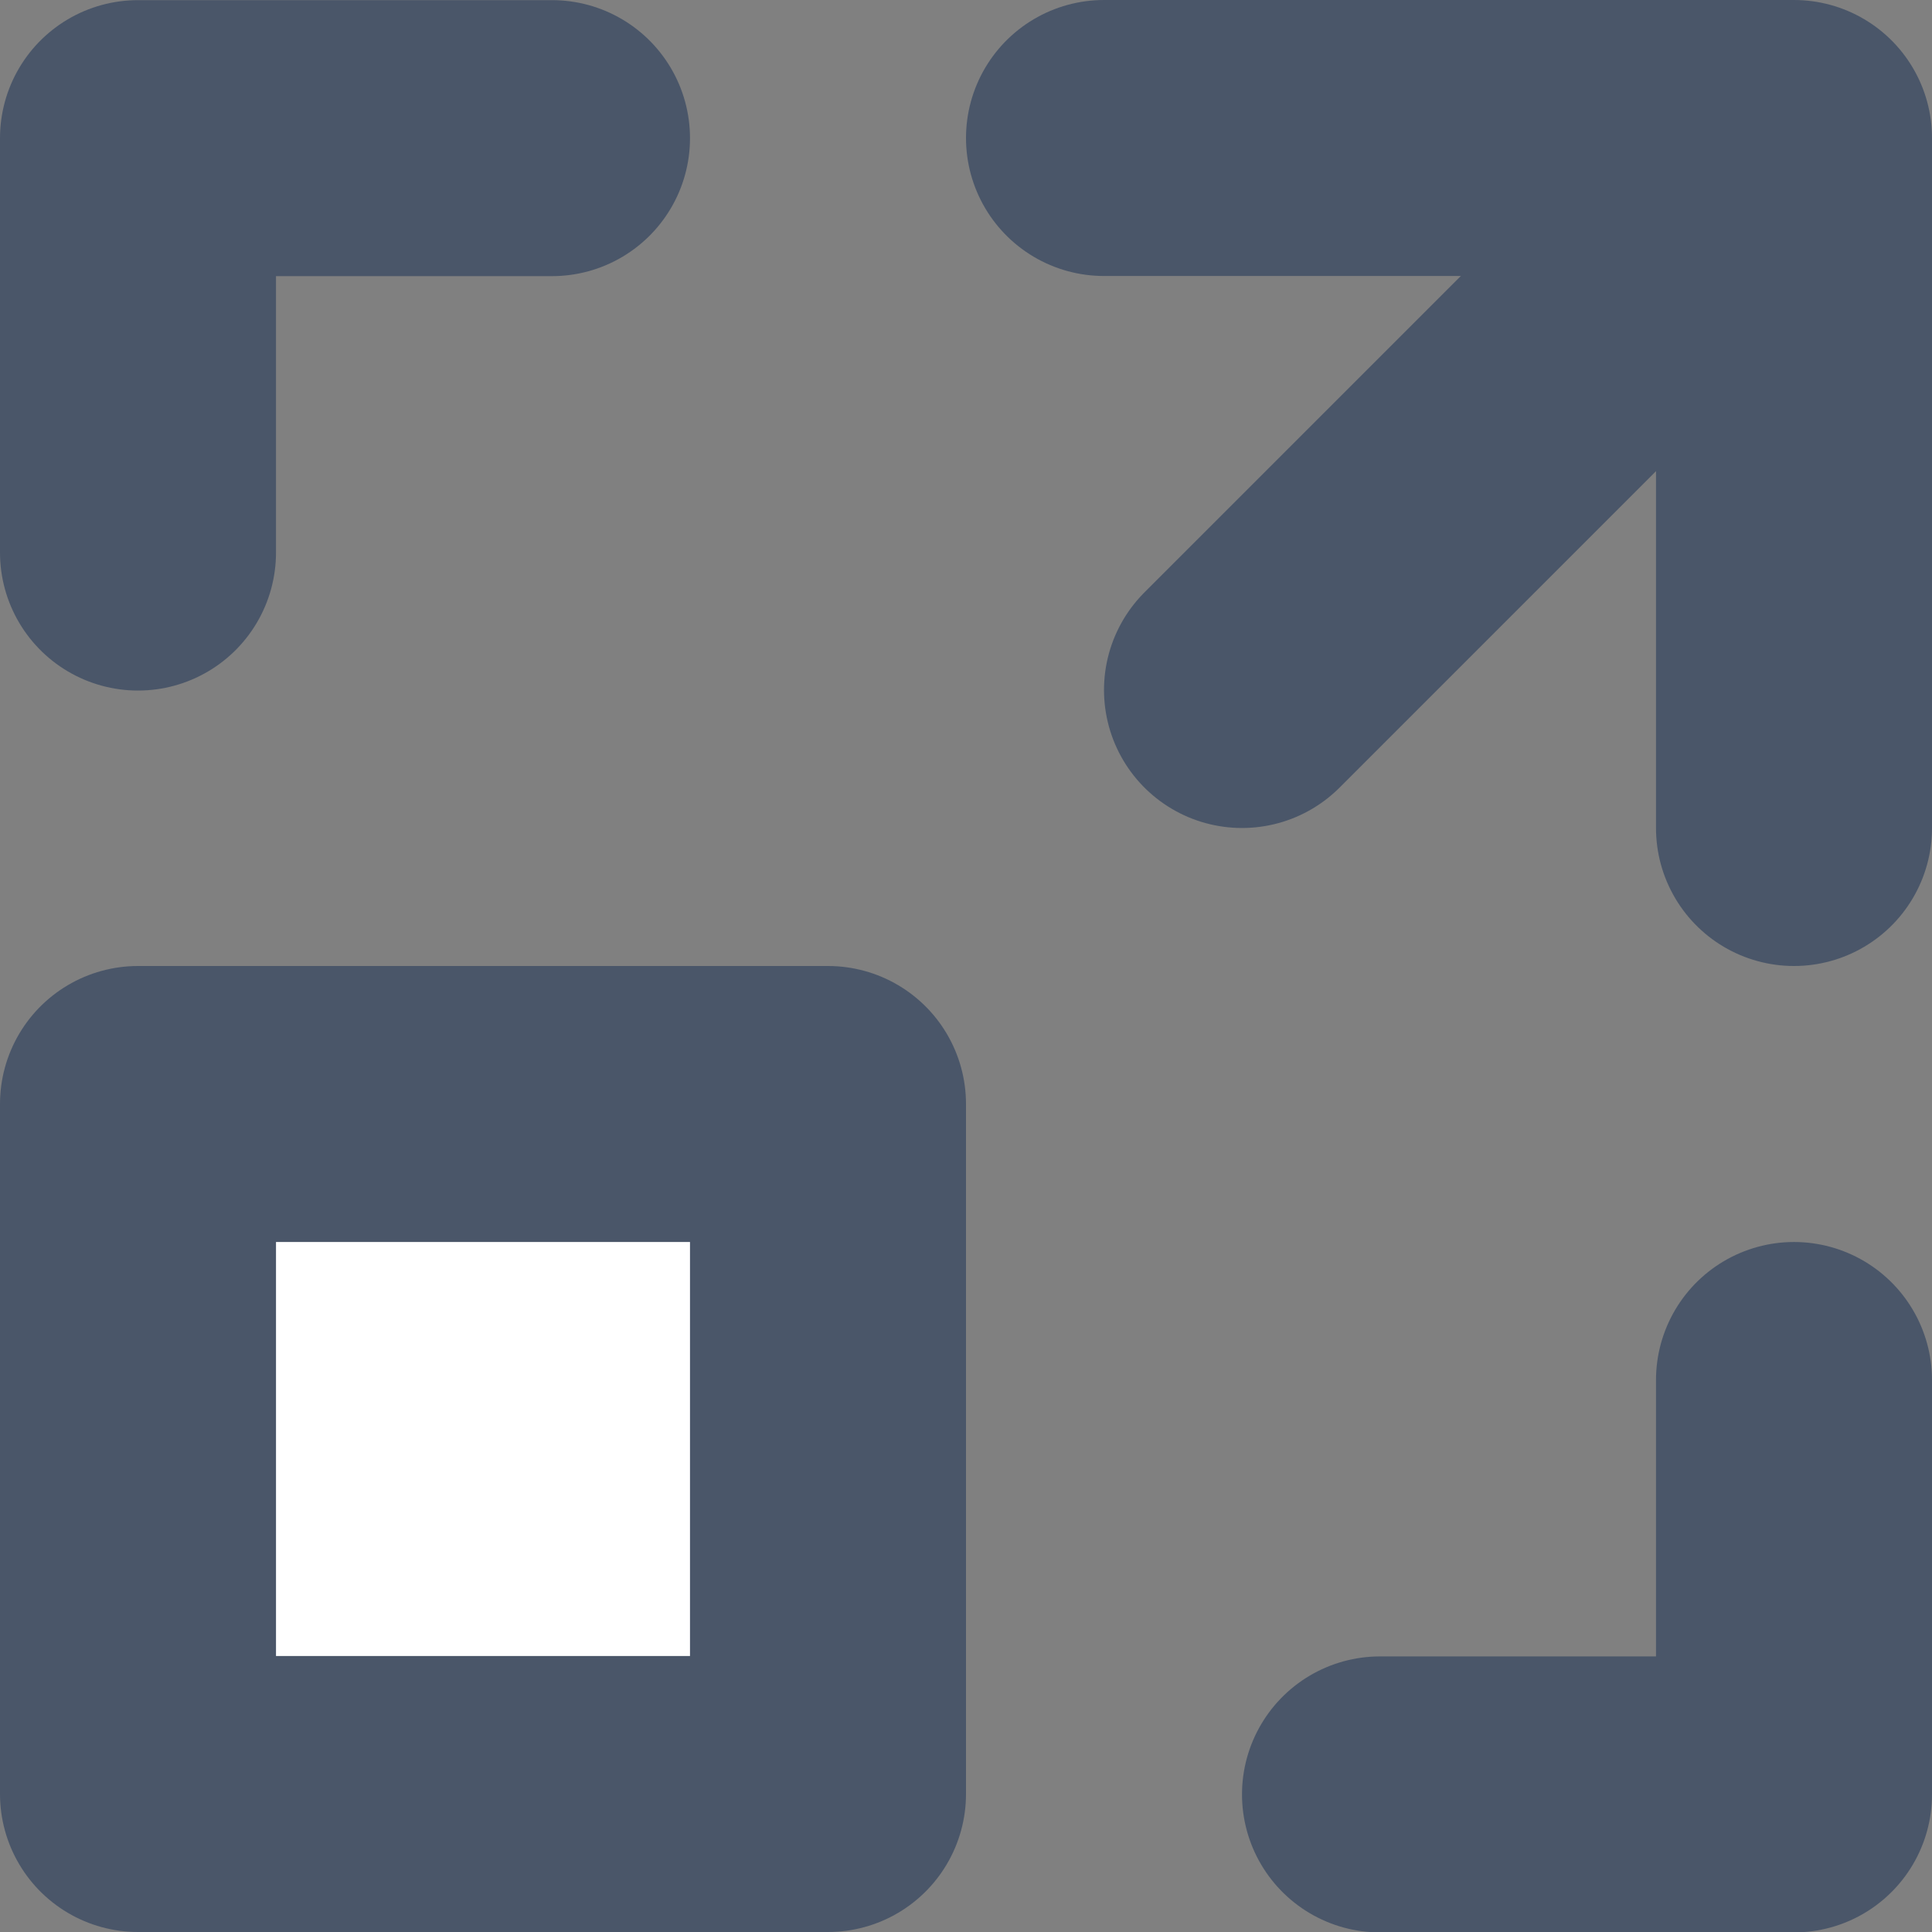 <?xml version="1.0" encoding="UTF-8"?>
<svg width="14px" height="14px" viewBox="0 0 14 14" version="1.1" xmlns="http://www.w3.org/2000/svg" xmlns:xlink="http://www.w3.org/1999/xlink">
    <rect x="0" y="0" width="14" height="14" fill="#808080" stroke="none"/>
    <!-- Designed and created by: Sander van der Woude - Copyrights: MessageBird B.V. - https://www.messagebird.com/ -->
    <title>Animated Fullscreen hover state</title>
    <g id="Settings-menu" stroke="none" stroke-width="1" fill="none" fill-rule="evenodd" stroke-linecap="round" stroke-linejoin="round">
        <g id="Settings-3-Copy" transform="translate(-226, -985)" fill-rule="nonzero" stroke="#4A5669" stroke-width="2">
            <g id="Group-10" transform="translate(227, 986)">
                <g id="Group-8">
                    <polyline id="Line-5-Copy" transform="translate(9.5, 2.5) rotate(-180) translate(-9.5, -2.5) " points="7 6.9388939e-17 7 5 12 5">
                        <animate attributeName="opacity" values="1;0" dur="1s" repeatCount="indefinite"/>
                    </polyline>
                    <polyline id="Line-5-Copy-6" transform="translate(1.5, 1.502) scale(1, -1) translate(-1.5, -1.502) " points="0 0 0 3.003 3 3.003">
                        <animate attributeName="opacity" values="1;0" dur="1s" repeatCount="indefinite"/>
                    </polyline>
                    <polyline id="Line-5-Copy-7" transform="translate(10.5, 10.502) scale(-1, 1) translate(-10.5, -10.502) " points="9 9 9 12.003 12 12.003">
                        <animate attributeName="opacity" values="1;0" dur="1s" repeatCount="indefinite"/>
                    </polyline>
                    <path d="M10.5,1.5 L8,4" id="Line-6">
                        <animate attributeName="opacity" values="1;0" dur="1s" repeatCount="indefinite"/>
                    </path>
                </g>
                <rect id="Rectangle-7" x="0" y="7" width="5" height="5" fill="#FFFFFF">
                    <animate
                        attributeName="width" 
                        dur="1000ms" 
                        type="scale"
                        repeatCount="indefinite"
                        from="5" 
                        to="12"
                    />
                    <animate
                        attributeName="height" 
                        dur="1000ms" 
                        type="scale"
                        repeatCount="indefinite"
                        from="5" 
                        to="12"
                    />
                    <animate
                        attributeName="y" 
                        dur="1000ms" 
                        type="scale"
                        repeatCount="indefinite"
                        from="7" 
                        to="0"
                    />
                </rect>
            </g>
        </g>
    </g>
</svg>